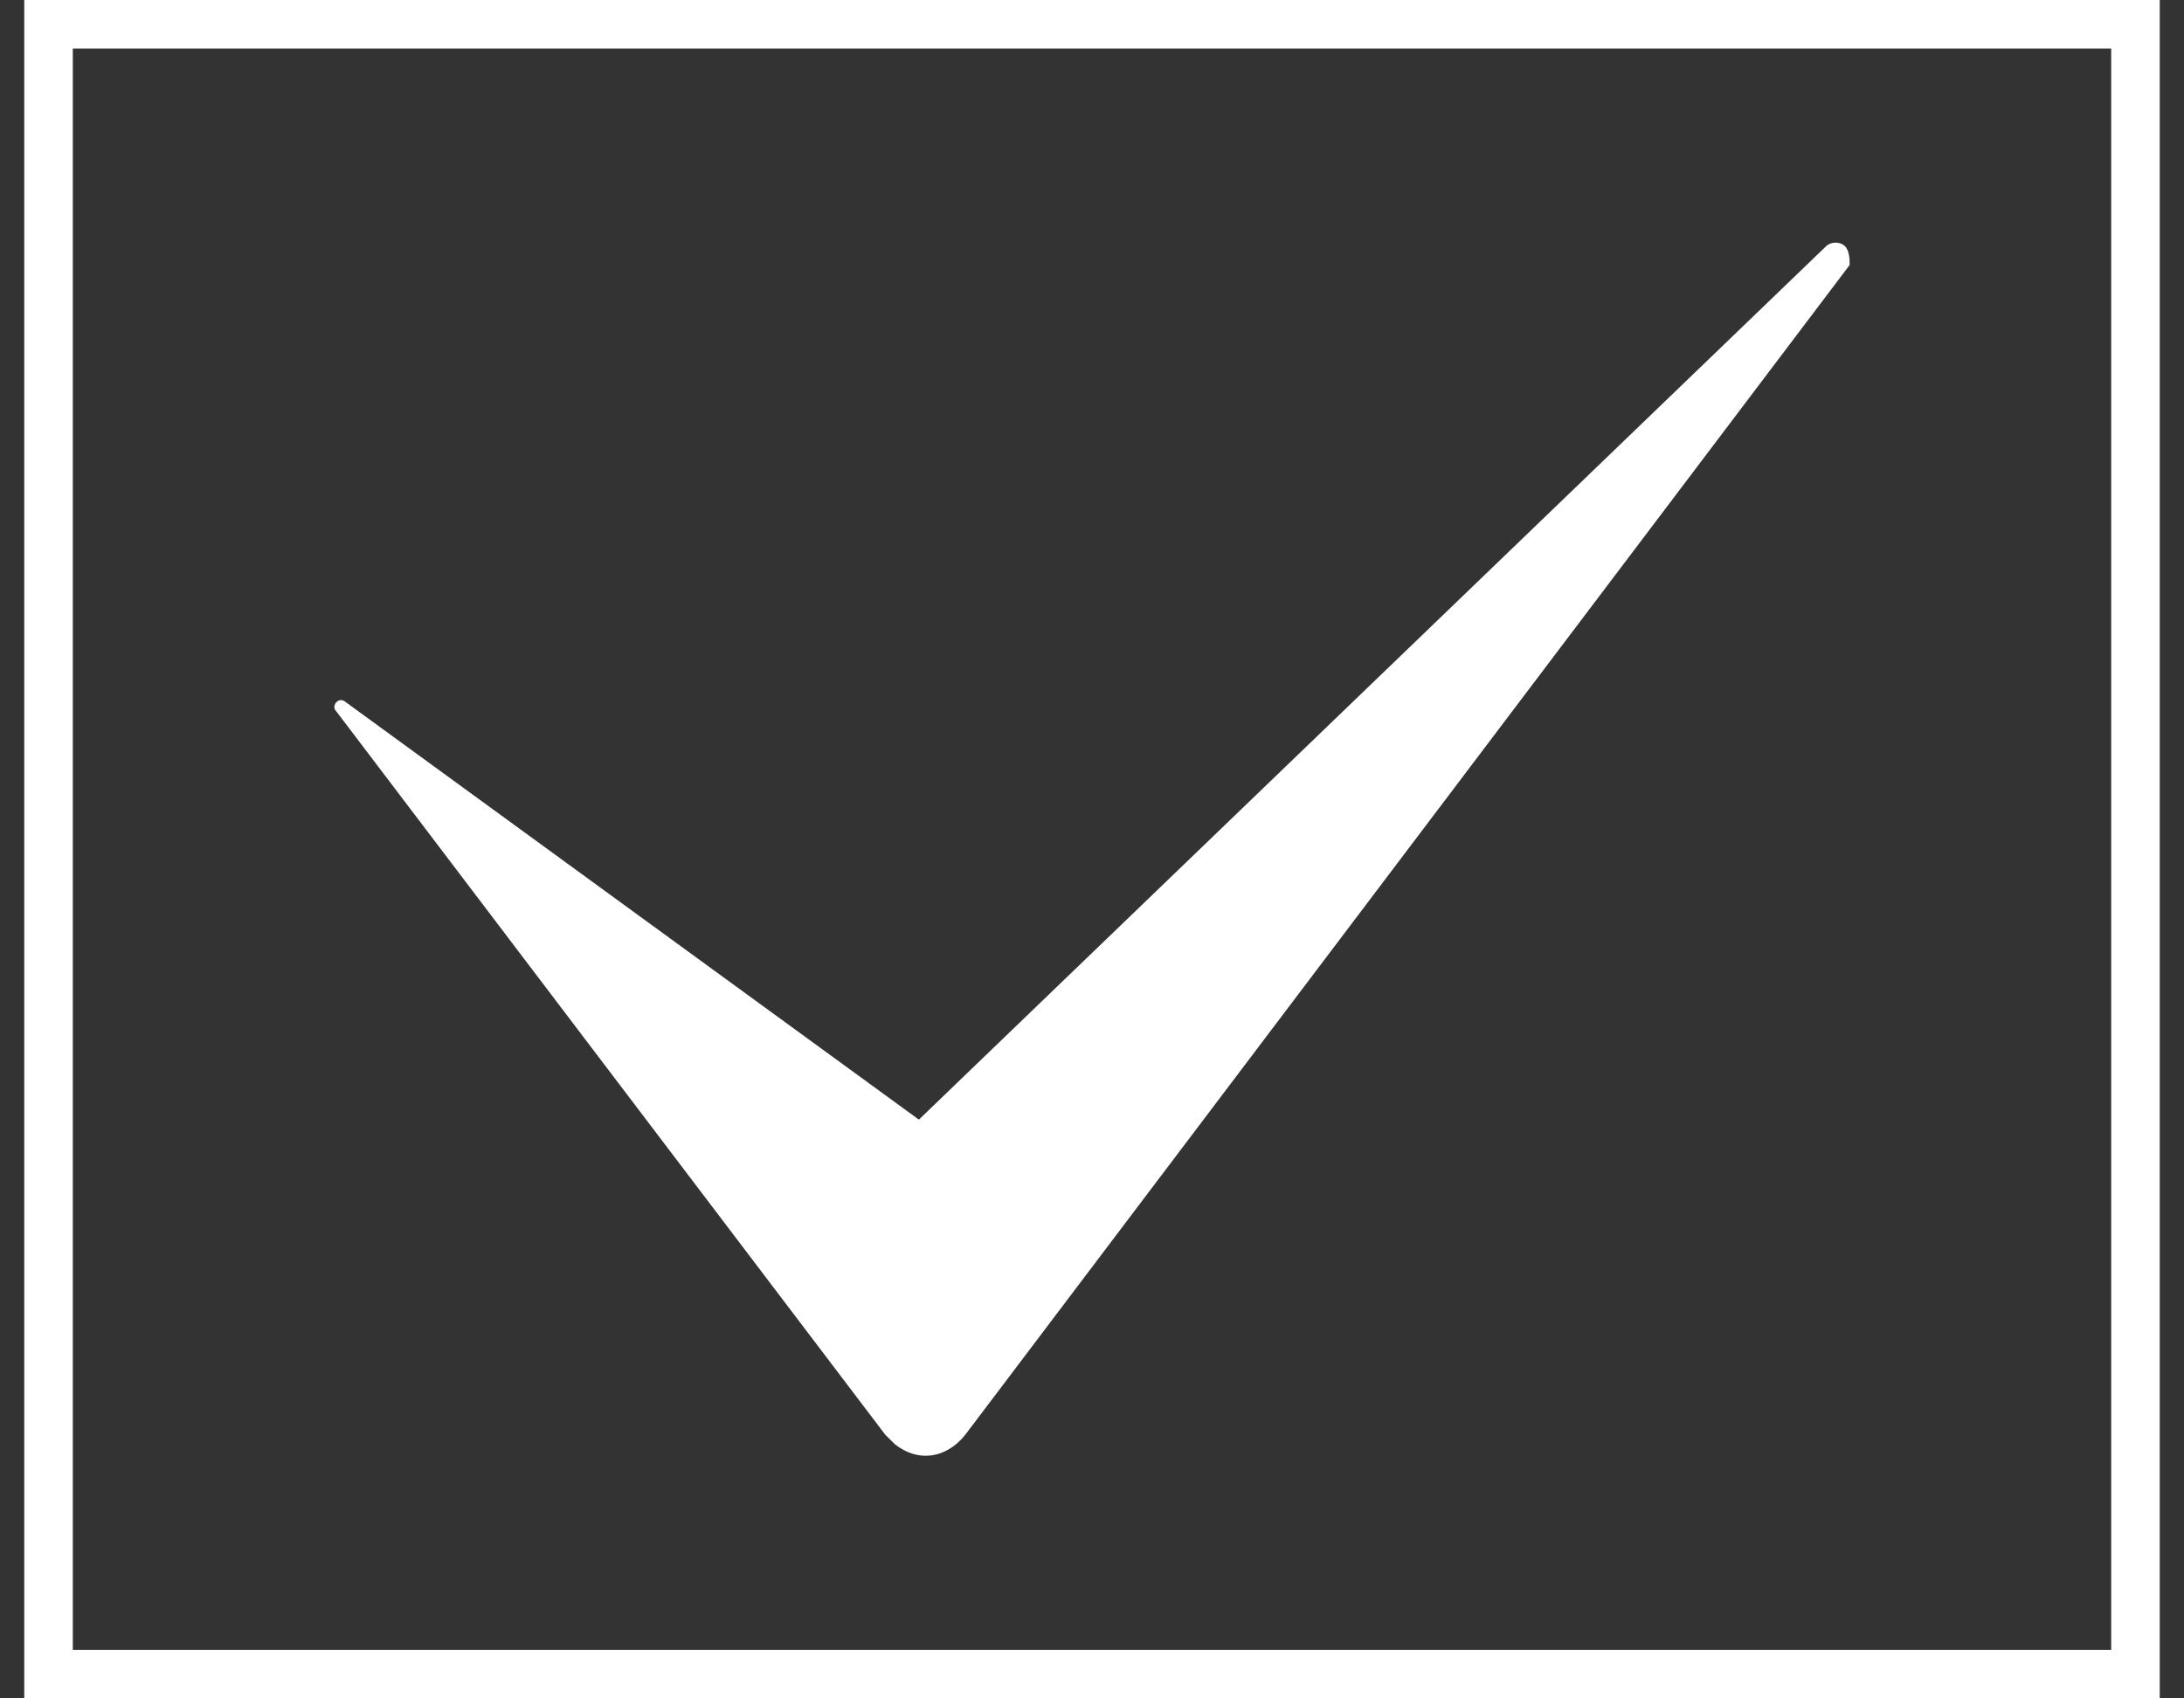 <svg xmlns="http://www.w3.org/2000/svg" width="45" height="35" viewBox="0 0 45 35" fill="none"><rect x="0" y="0" width="45" height="35" fill="#333333" stroke="none"/><rect x="1" y="0.5" width="43" height="34" stroke="white"></rect><path d="M38.111 5.461L19.889 29.567C19.502 30.052 18.921 30.148 18.437 29.761C18.339 29.665 18.339 29.665 18.241 29.567L6.932 14.663C6.835 14.566 6.932 14.47 6.932 14.47C7.028 14.374 7.125 14.47 7.125 14.47L18.933 23.073L37.627 5.073C37.724 4.976 37.918 4.976 38.014 5.073C38.111 5.169 38.111 5.363 38.111 5.461Z" fill="white"></path></svg>